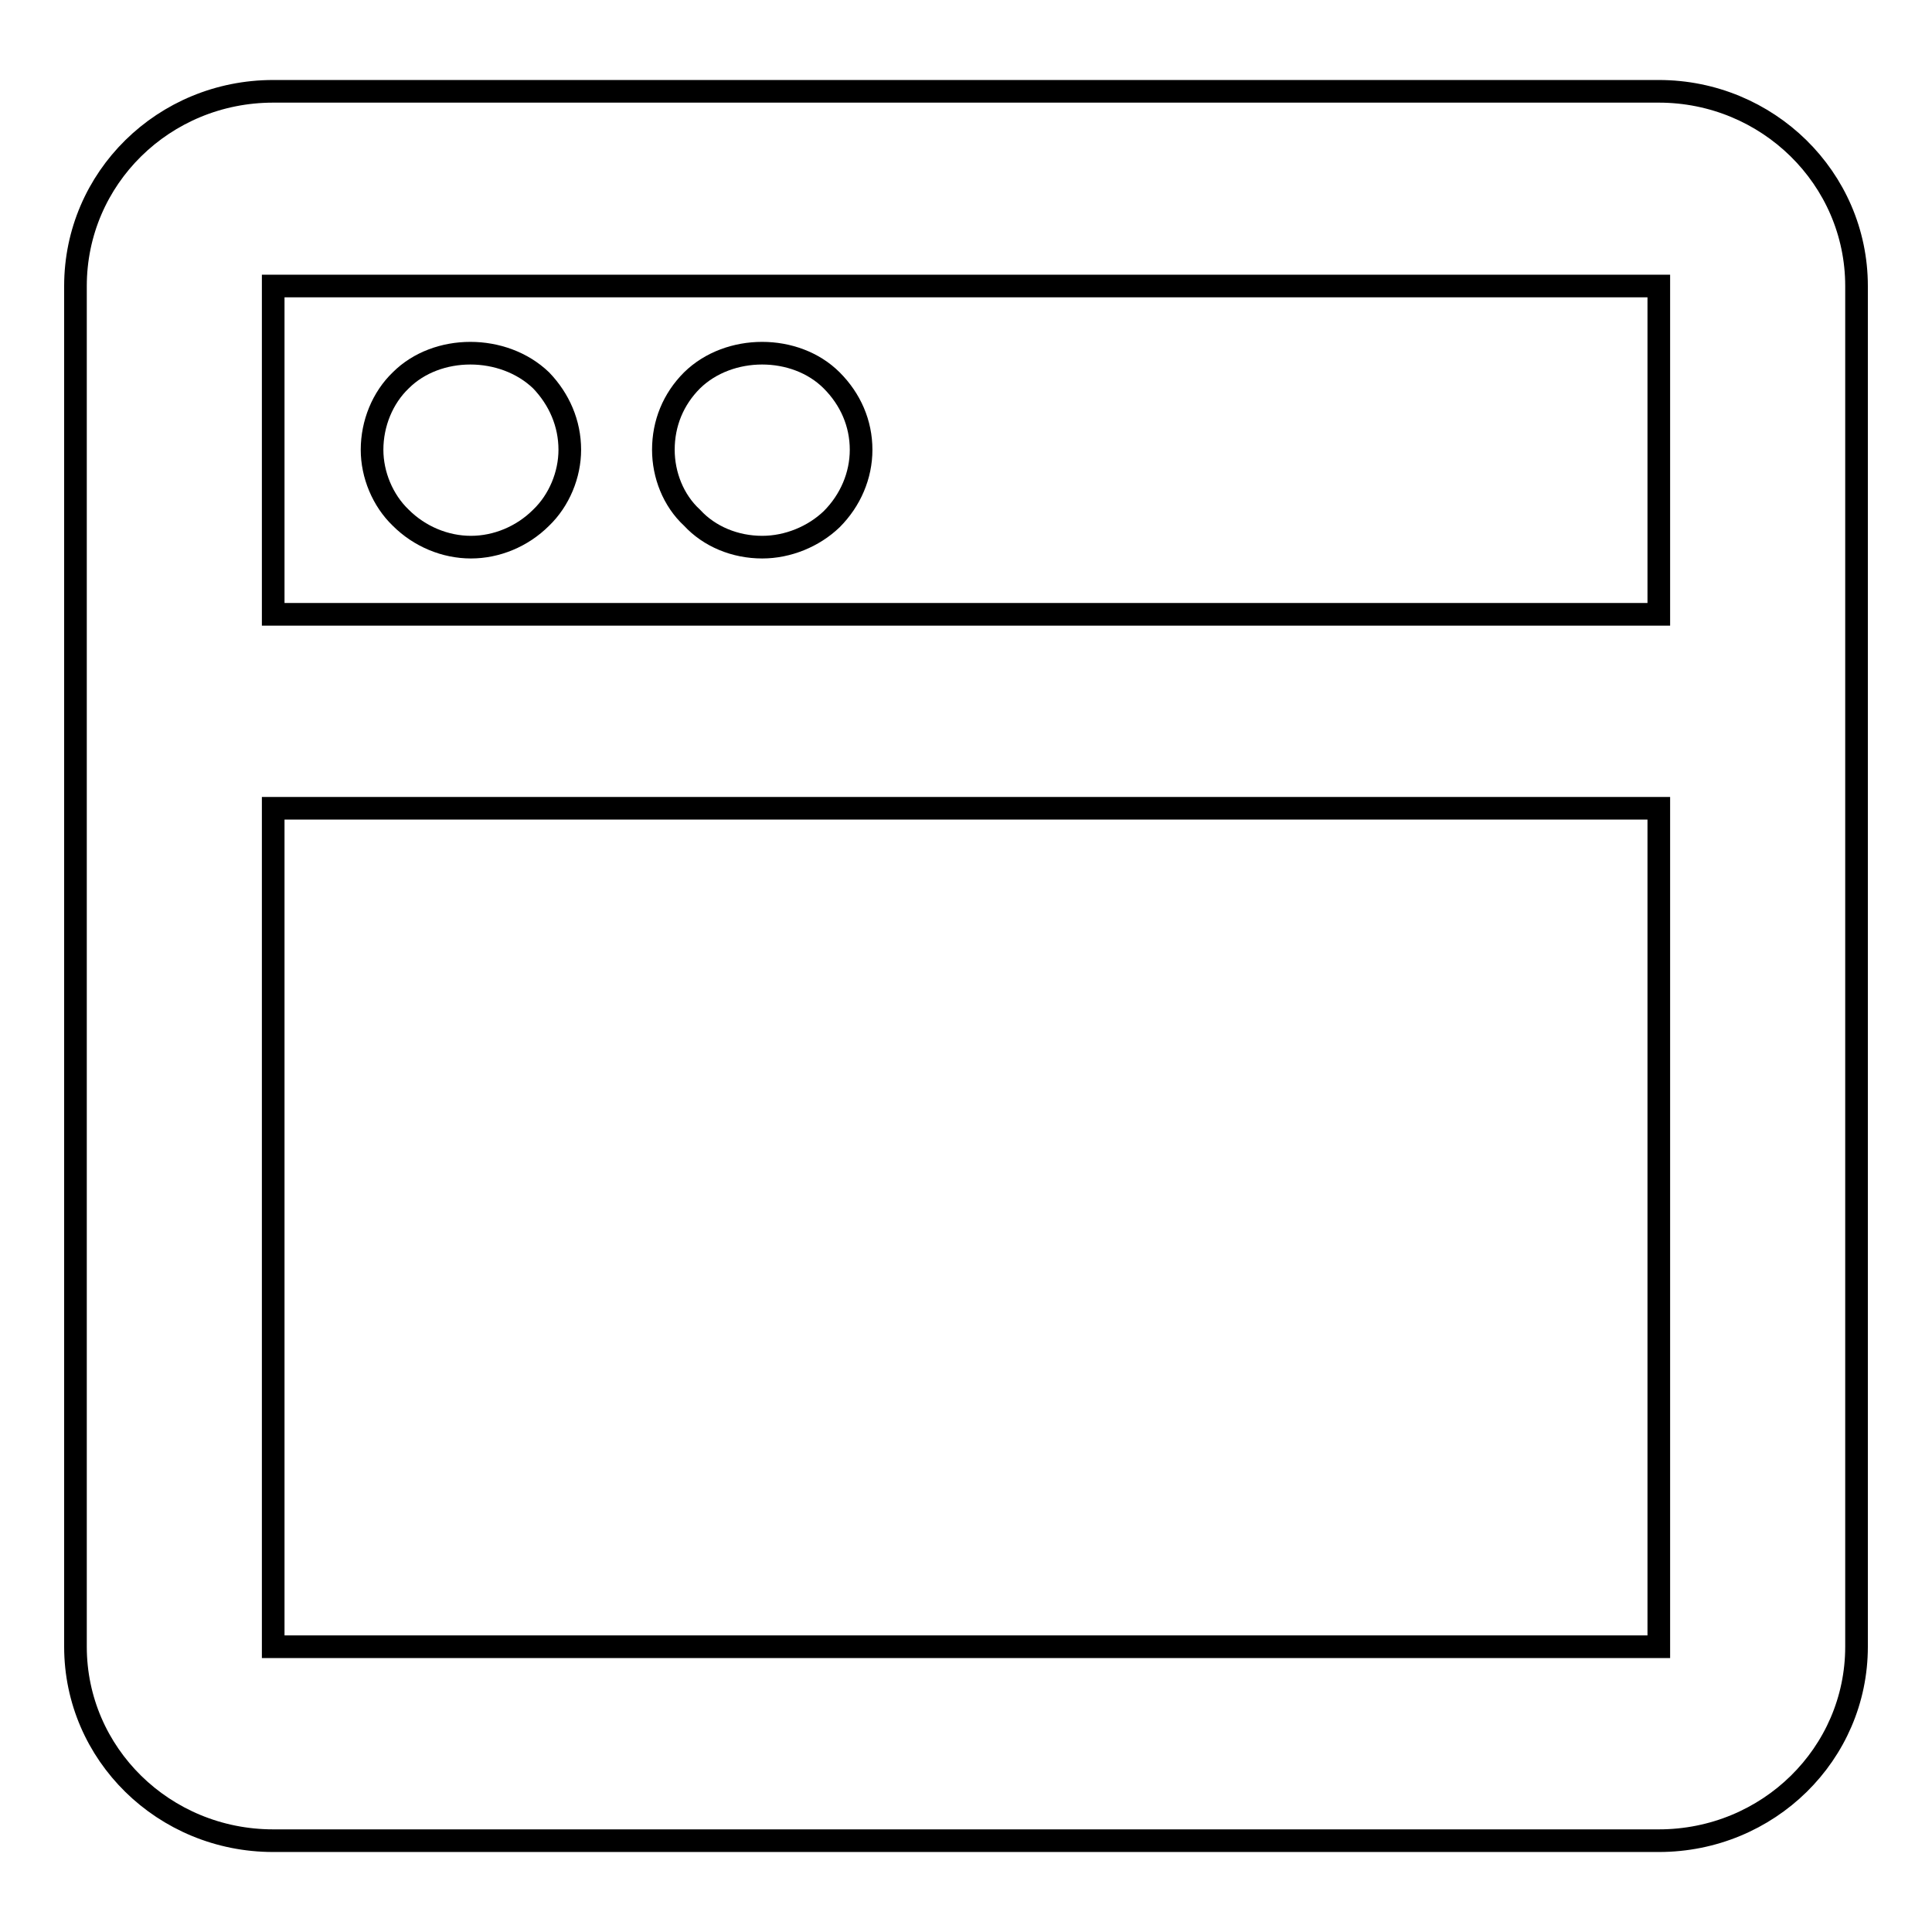 <?xml version="1.0" encoding="utf-8"?>
<!-- Svg Vector Icons : http://www.onlinewebfonts.com/icon -->
<!DOCTYPE svg PUBLIC "-//W3C//DTD SVG 1.1//EN" "http://www.w3.org/Graphics/SVG/1.1/DTD/svg11.dtd">
<svg version="1.1" xmlns="http://www.w3.org/2000/svg" xmlns:xlink="http://www.w3.org/1999/xlink" x="0px" y="0px" viewBox="0 0 256 256" enable-background="new 0 0 256 256" xml:space="preserve">
<g><g><path stroke-width="3" fill-opacity="0" stroke="#000000"  d="M62.4,72.5c3.4,0,6.8-1.4,9.3-3.9c2.4-2.3,3.8-5.7,3.8-9c0-3.5-1.4-6.7-3.8-9.2c-5-4.8-13.8-4.8-18.6,0c-2.4,2.3-3.8,5.7-3.8,9.2c0,3.3,1.4,6.7,3.8,9C55.6,71.1,59,72.5,62.4,72.5z"/><path stroke-width="3" fill-opacity="0" stroke="#000000"  d="M101,72.5c3.4,0,6.8-1.4,9.2-3.7c2.5-2.5,3.9-5.8,3.9-9.2c0-3.5-1.4-6.7-3.9-9.2c-4.8-4.8-13.6-4.8-18.5,0c-2.5,2.5-3.8,5.7-3.8,9.2c0,3.3,1.3,6.7,3.8,9C94,71.1,97.4,72.5,101,72.5z"/><path stroke-width="3" fill-opacity="0" stroke="#000000"  d="M219.8,12.1H36.2C21.7,12.1,10,23.6,10,37.9v180.3c0,14.2,11.7,25.7,26.2,25.7h183.6c14.5,0,26.2-11.5,26.2-25.7V37.9C246,23.6,234.2,12.1,219.8,12.1z M219.8,37.9v43.5H36.2V37.9H219.8z M36.2,218.1V107.1h183.6v111.1H36.2L36.2,218.1z"/></g></g>
</svg>